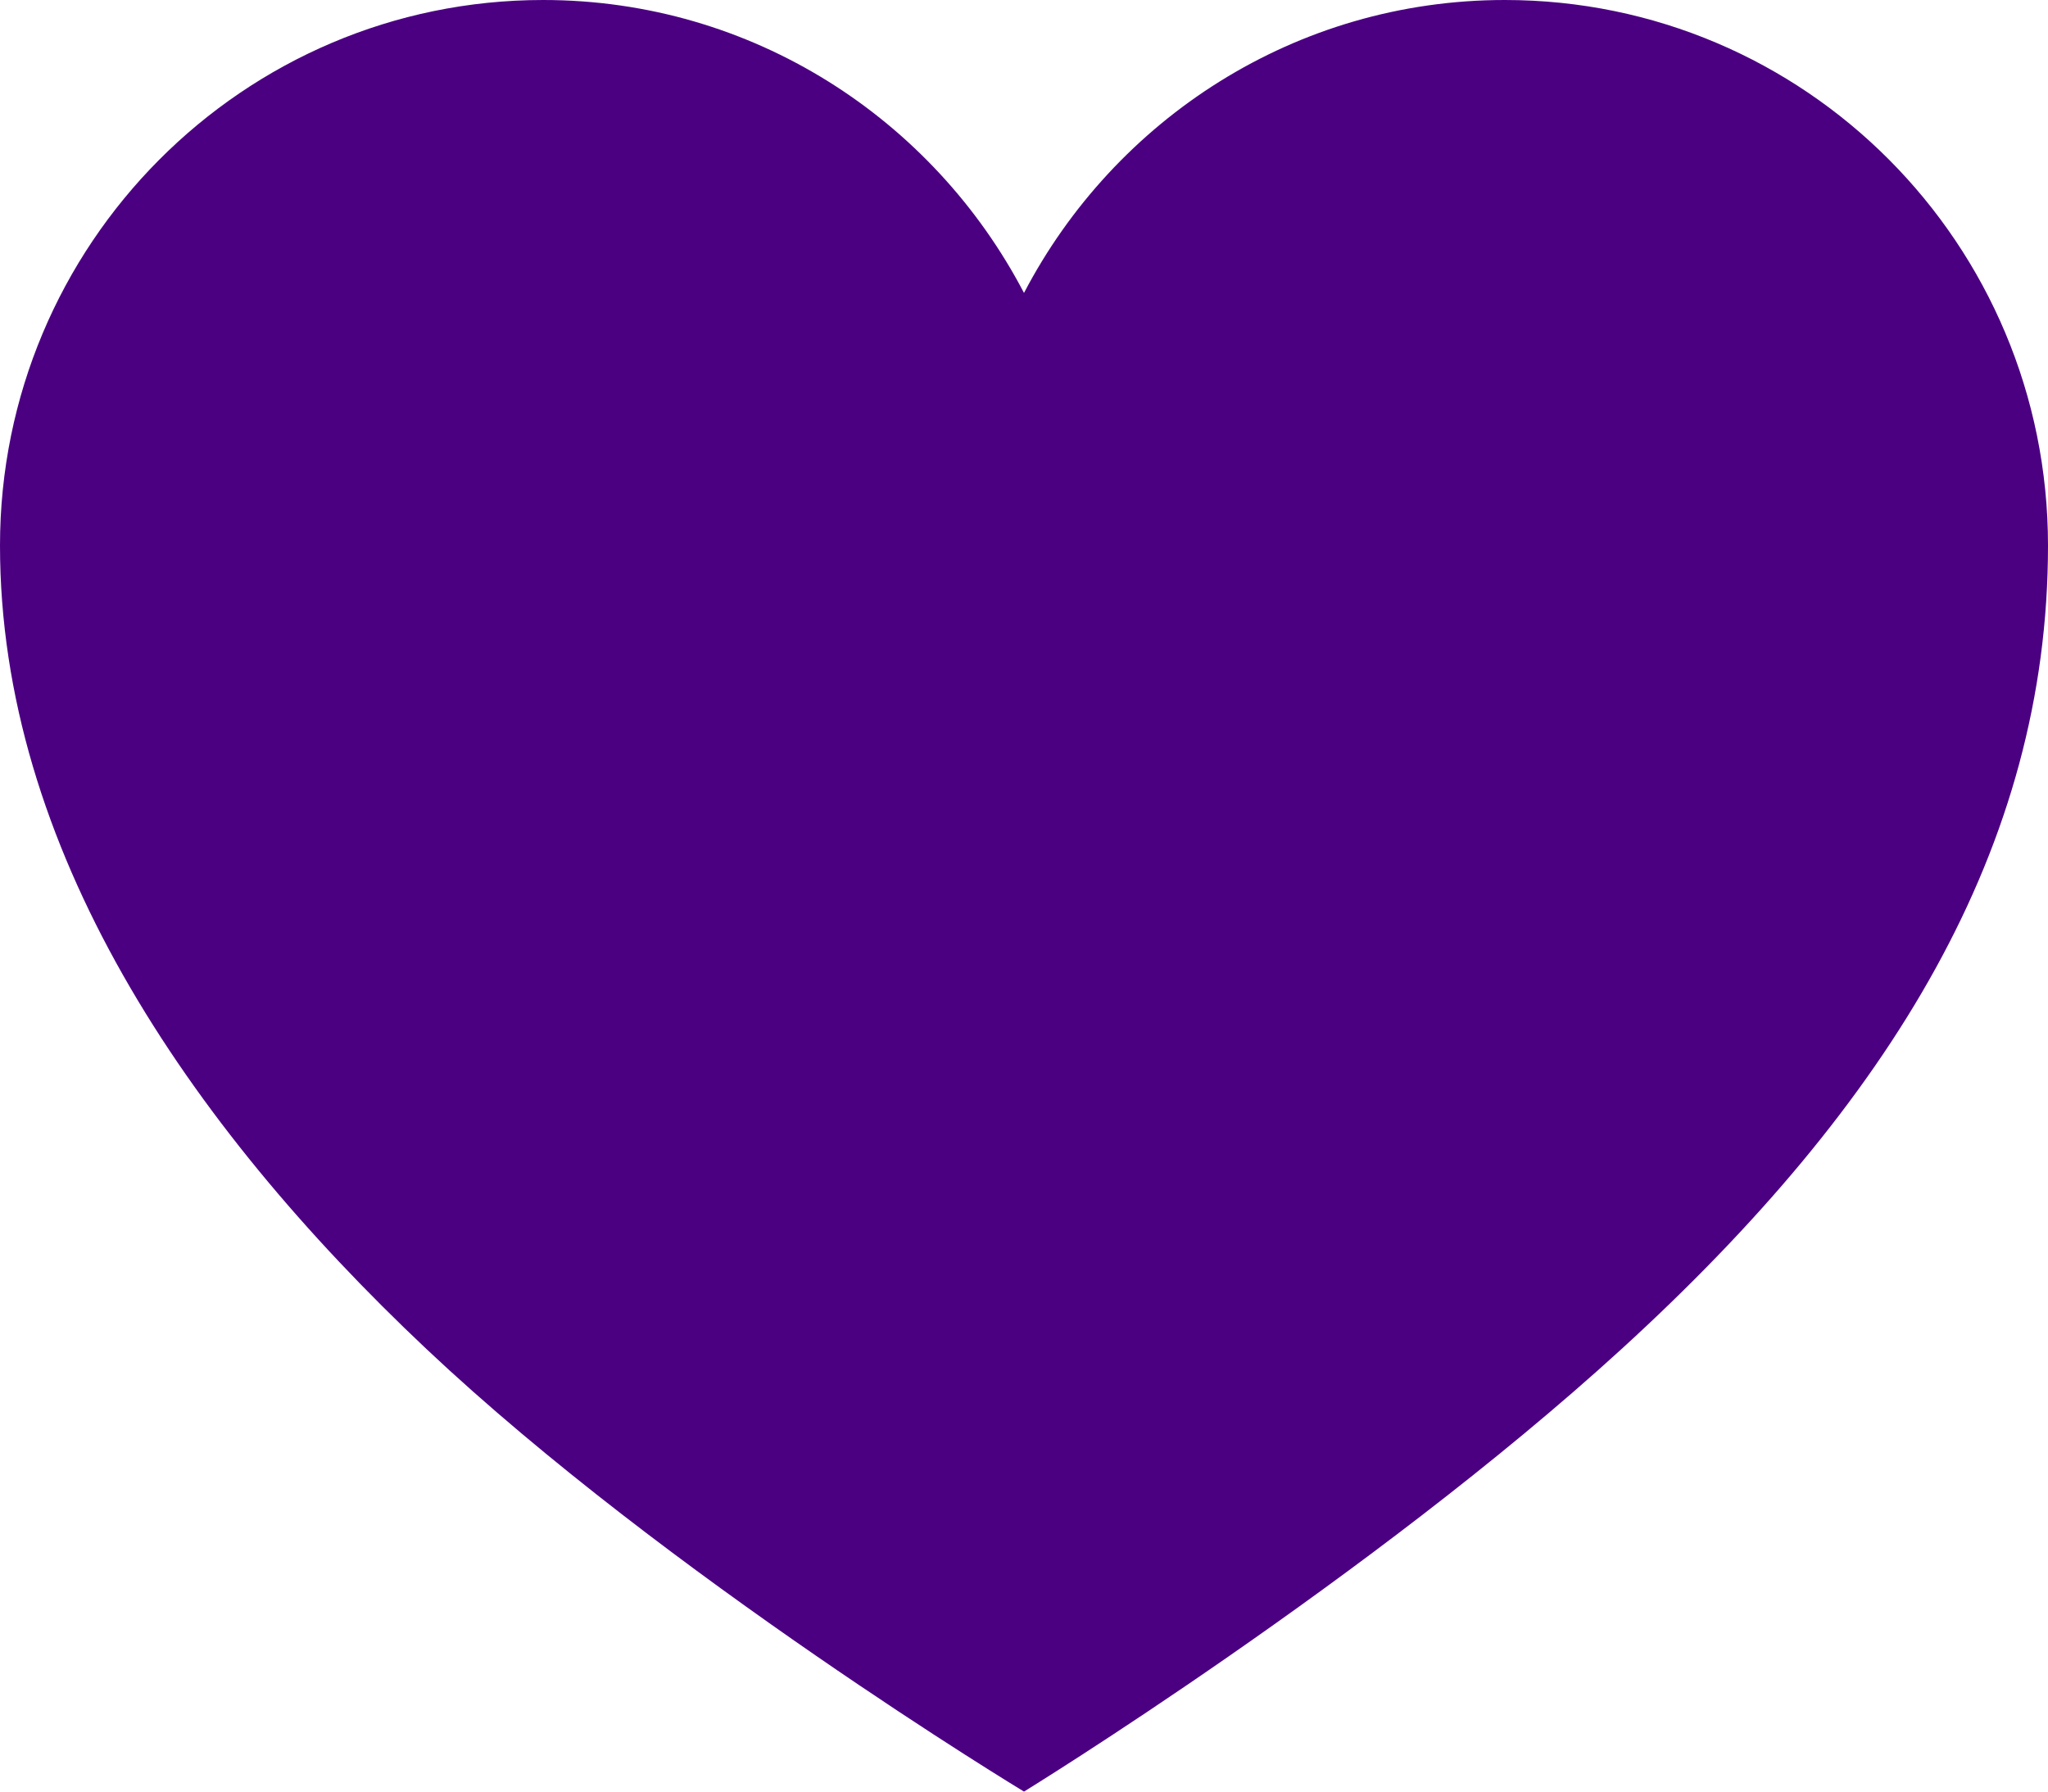 <svg width="64" height="56" viewBox="0 0 64 56" fill="none" xmlns="http://www.w3.org/2000/svg">
<path d="M47.027 0C40.486 0 34.838 3.724 32 9.156C29.162 3.724 23.514 0 16.973 0C7.597 0 0 7.644 0 17.052C0 26.46 5.814 35.084 13.328 42.168C20.842 49.252 32 56 32 56C32 56 42.797 49.364 50.672 42.168C59.072 34.496 64 26.488 64 17.052C64 7.616 56.403 0 47.027 0Z" fill="#4B0082"/>
</svg>
